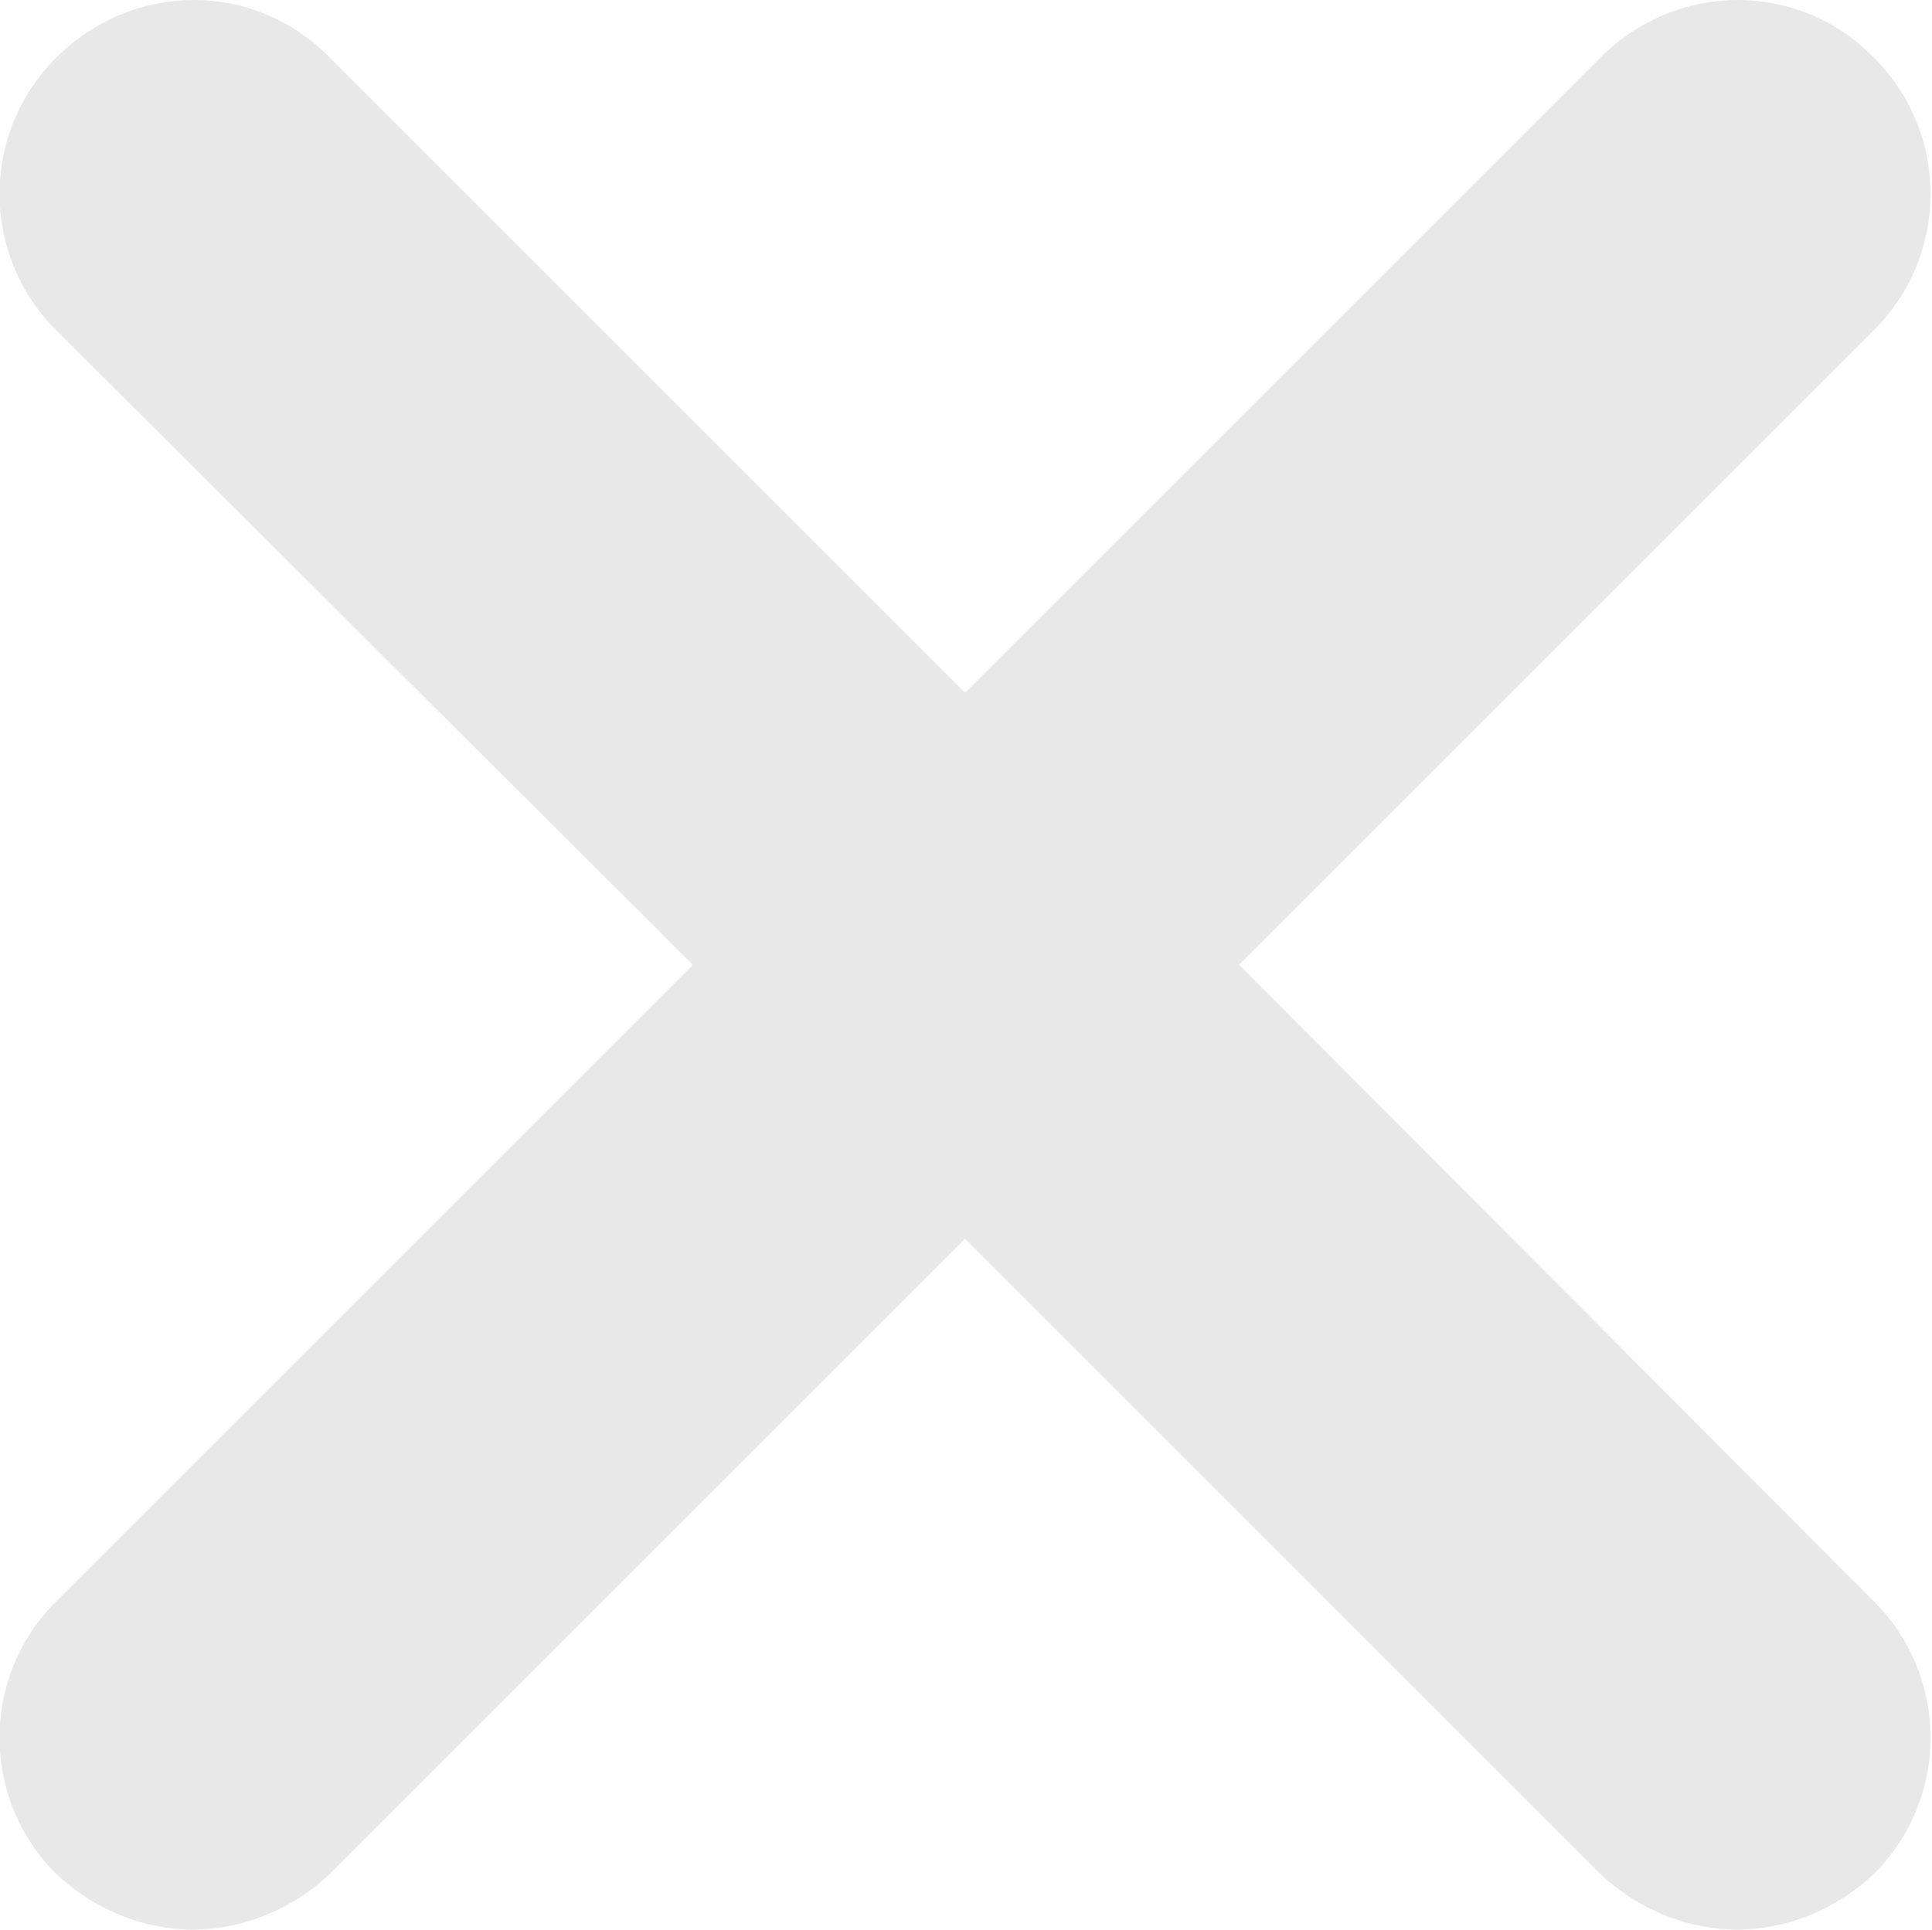 <?xml version="1.0" encoding="UTF-8"?>
<svg id="Calque_2" xmlns="http://www.w3.org/2000/svg" viewBox="0 0 10.01 10">
  <defs>
    <style>
      .cls-1 {
        fill: #e8e8e8;
        fill-rule: evenodd;
      }
    </style>
  </defs>
  <g id="Calque_1-2" data-name="Calque_1">
    <path class="cls-1" d="M6.42,5l3.29-3.29c.39-.39.39-1.02,0-1.41-.39-.4-1.02-.4-1.42,0l-3.29,3.29L1.71.3C1.32-.1.69-.1.29.3-.1.69-.1,1.32.29,1.71l3.3,3.29L.29,8.3c-.39.39-.39,1.02,0,1.41.2.19.46.29.71.29s.51-.1.71-.29l3.29-3.29,3.29,3.29c.2.19.46.29.71.29s.51-.1.71-.29c.39-.39.39-1.02,0-1.41l-3.29-3.3Z"/>
  </g>
</svg>